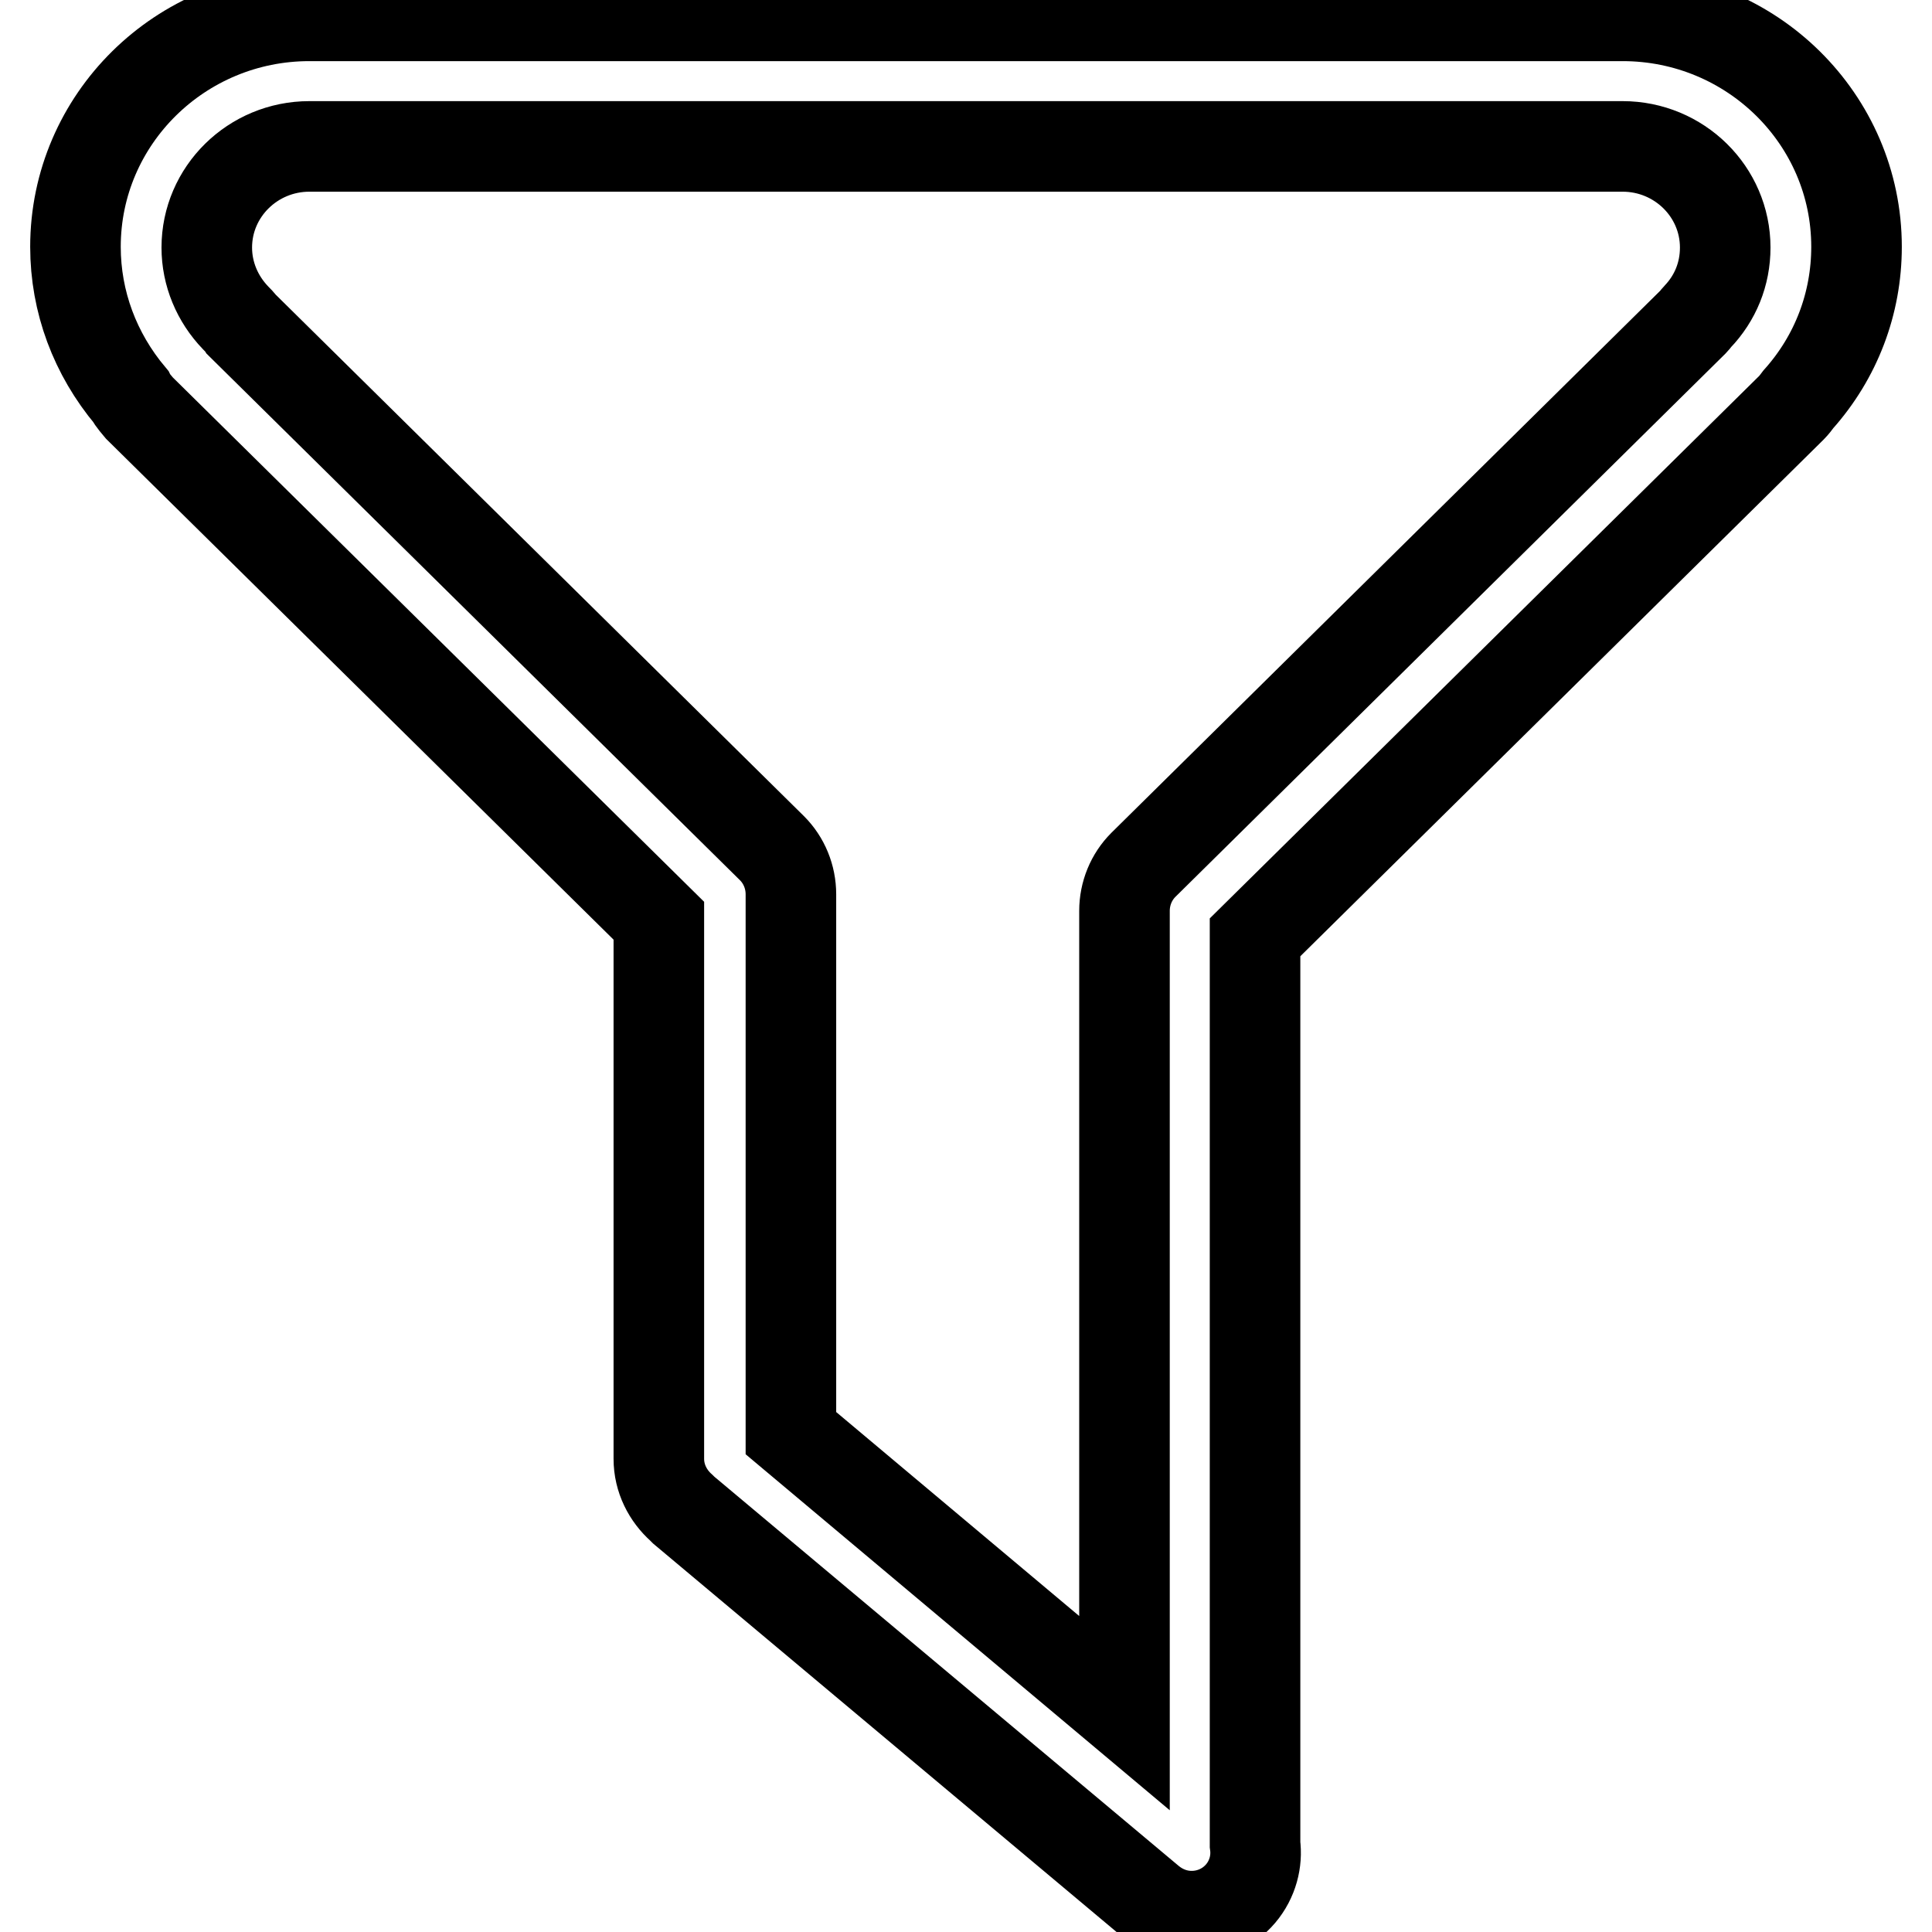 <?xml version="1.0" encoding="utf-8"?>
<!-- Svg Vector Icons : http://www.onlinewebfonts.com/icon -->
<!DOCTYPE svg PUBLIC "-//W3C//DTD SVG 1.1//EN" "http://www.w3.org/Graphics/SVG/1.1/DTD/svg11.dtd">
<svg version="1.1" xmlns="http://www.w3.org/2000/svg" xmlns:xlink="http://www.w3.org/1999/xlink" x="0px" y="0px" viewBox="0 0 256 256" enable-background="new 0 0 256 256" xml:space="preserve">
<g> <path stroke-width="12" fill-opacity="0" stroke="#000000"  d="M237.4,54c0.3-0.3,0.6-0.7,0.9-1.1c5-5.6,7.7-12.7,7.7-20.2c0-16.9-13.9-30.6-31-30.6H41 c-17.1,0-31,13.7-31,30.6c0,7.3,2.6,14.2,7.3,19.8c0.3,0.6,0.8,1.1,1.2,1.6L87.3,122v71.3c0,2.6,1.2,4.9,3,6.5 c0.1,0.1,0.2,0.2,0.3,0.3l61.8,51.8c1.6,1.3,3.5,2,5.5,2c2.4,0,4.8-1,6.5-3c1.6-1.9,2.2-4.3,1.9-6.5V124.2L237.4,54L237.4,54z  M32,43c-0.2-0.3-0.5-0.6-0.8-0.9c-2.4-2.5-3.8-5.8-3.8-9.3c0-7.4,6.1-13.4,13.6-13.4h174c7.5,0,13.6,6,13.6,13.4 c0,3.5-1.3,6.7-3.7,9.2c-0.2,0.2-0.3,0.4-0.5,0.6l-72.9,72c-1.6,1.6-2.5,3.8-2.5,6.1v106.3l-44.2-37.1v-71.4c0-2.3-0.9-4.5-2.5-6.1 L32,43L32,43z"/></g>
</svg>